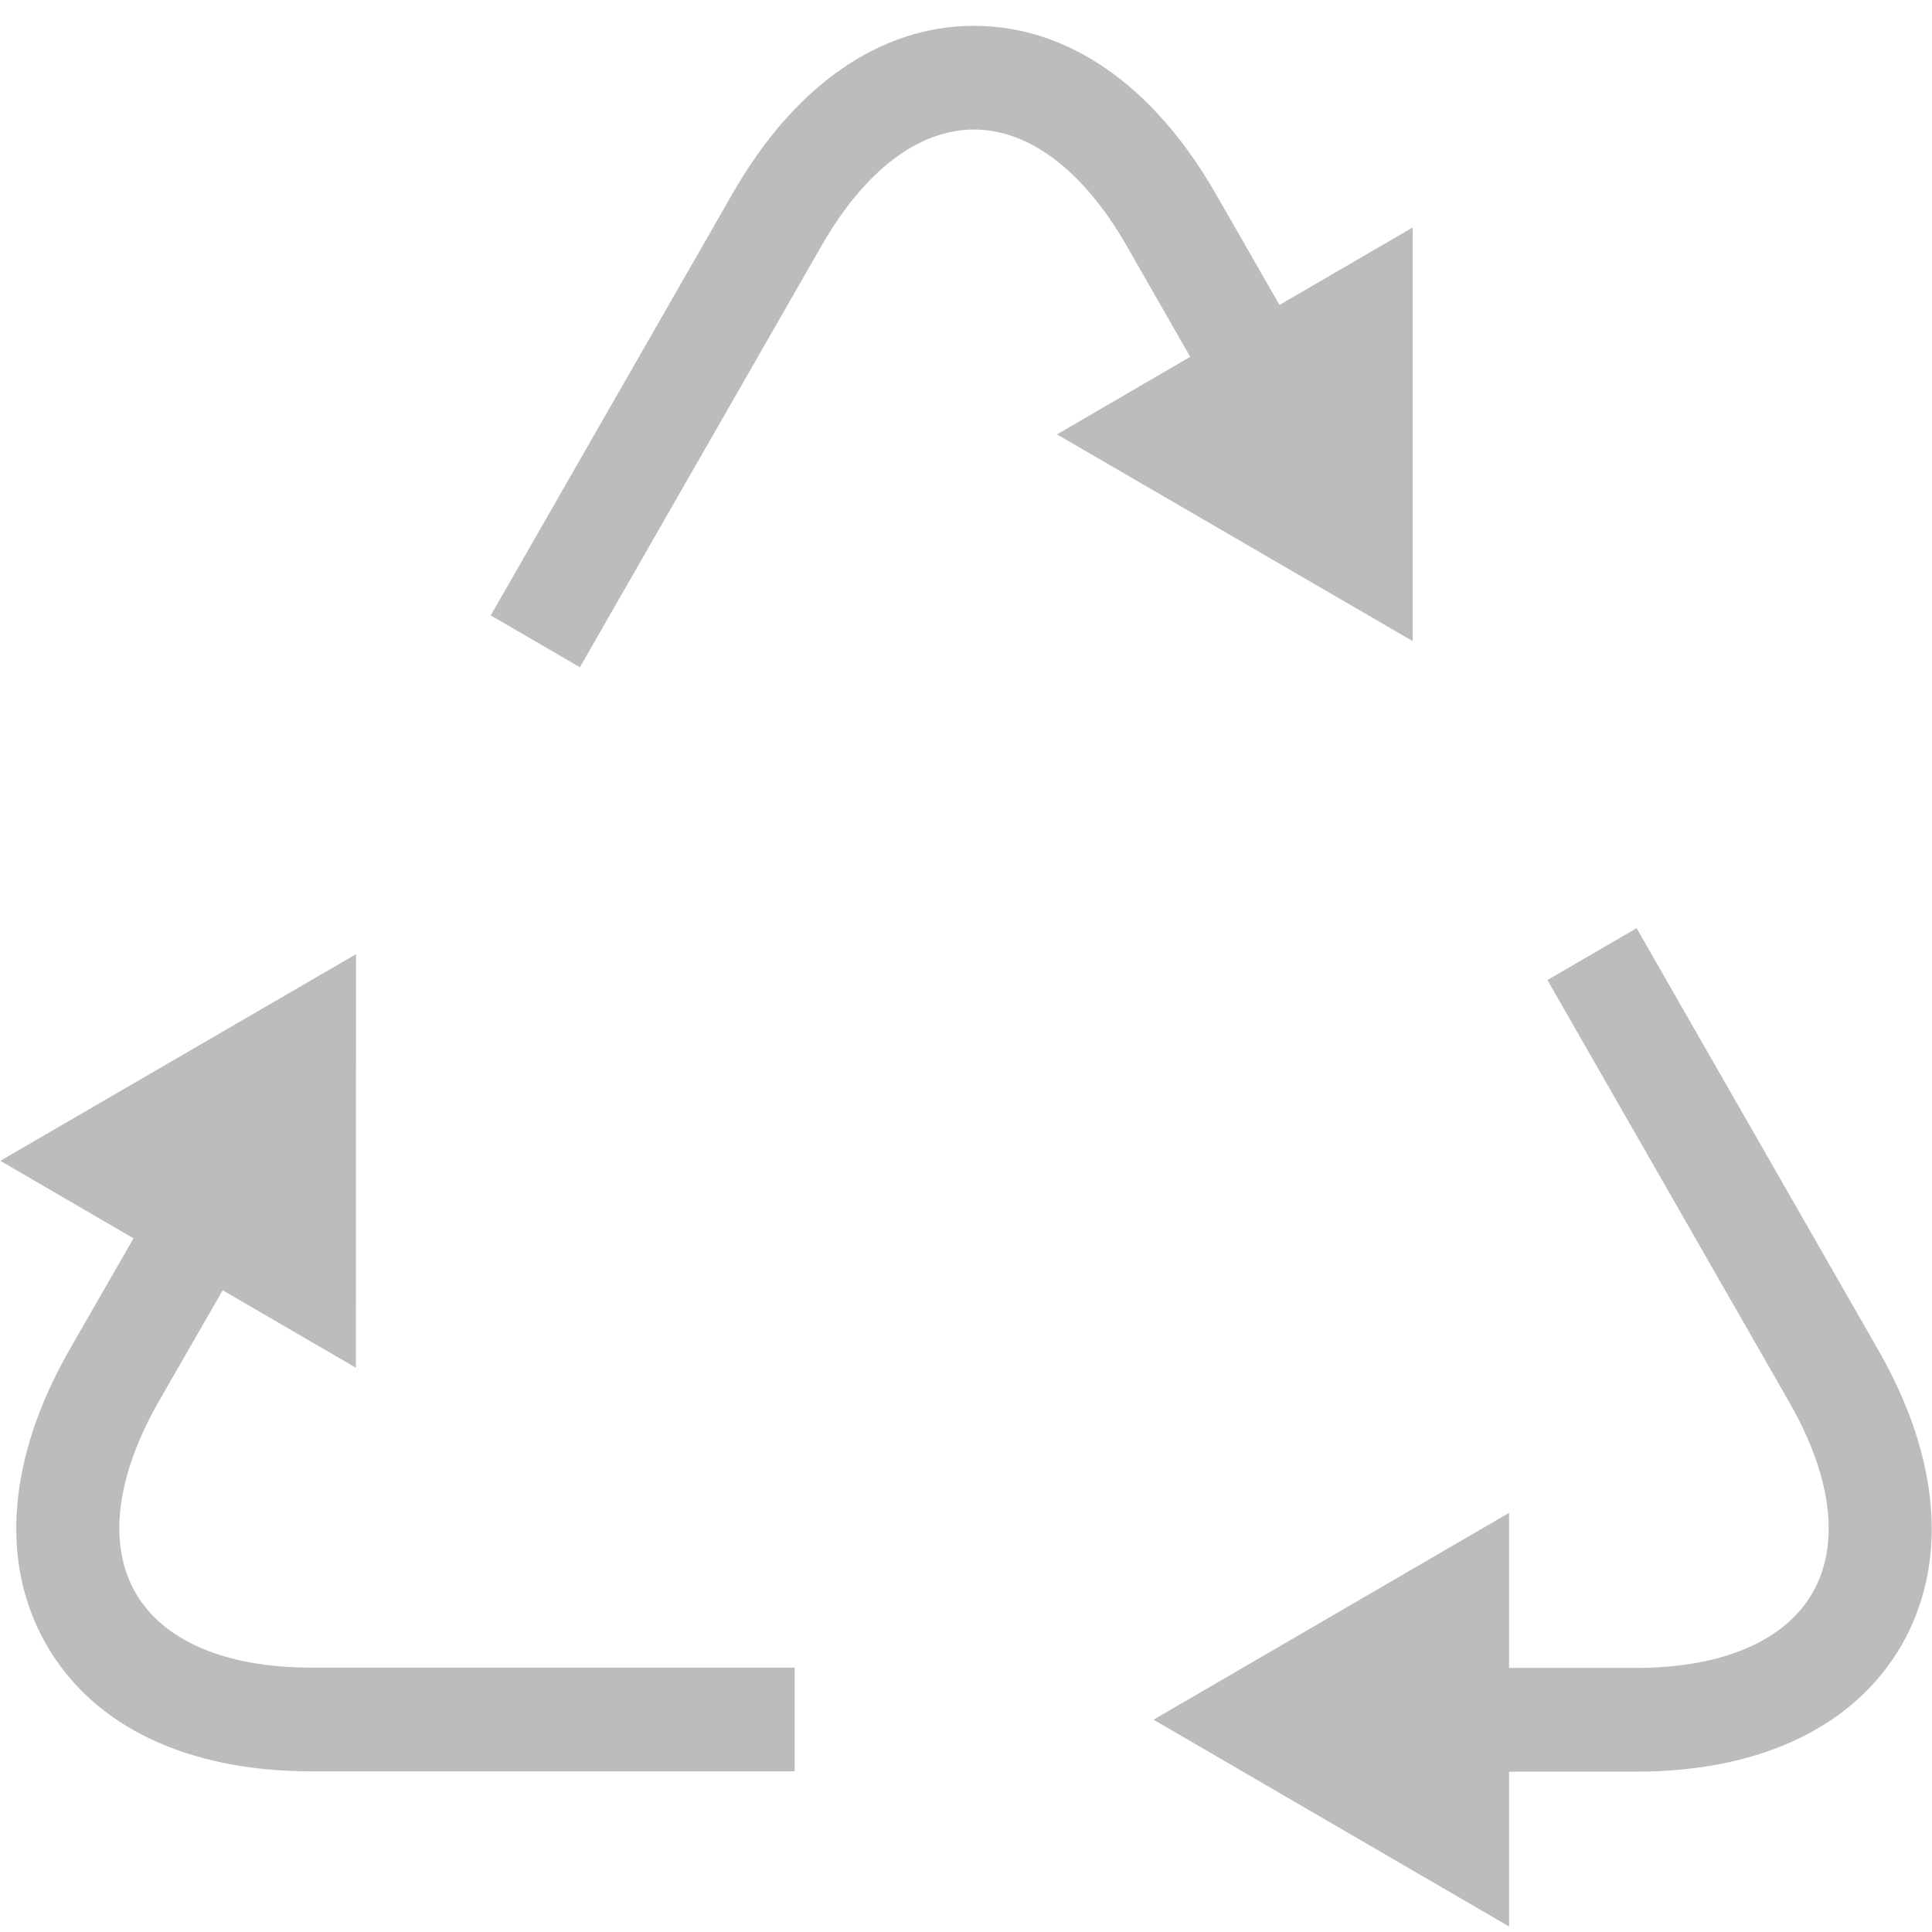 <?xml version="1.0" encoding="UTF-8"?> <svg xmlns="http://www.w3.org/2000/svg" width="19" height="19" viewBox="0 0 19 19" fill="none"><path d="M13.893 6.305V2.237L12.583 2.999L11.955 1.904C11.345 0.84 10.502 0.254 9.579 0.254H9.578C8.656 0.254 7.813 0.84 7.204 1.904L4.826 6.052L5.703 6.562L8.081 2.414C8.502 1.679 9.034 1.274 9.578 1.274C10.124 1.274 10.656 1.679 11.078 2.414L11.705 3.509L10.395 4.272L13.893 6.305Z" fill="#BCBCBC"></path><path d="M1.332 15.663C1.059 15.186 1.141 14.519 1.561 13.783L2.19 12.689L3.5 13.451L3.501 9.384L0.003 11.416L1.313 12.178L0.684 13.273C0.075 14.338 -0.006 15.368 0.455 16.173C0.916 16.978 1.841 17.42 3.061 17.42H7.815V16.4H3.061C2.219 16.4 1.605 16.138 1.332 15.663Z" fill="#BCBCBC"></path><path d="M18.472 13.277L16.095 9.128L15.218 9.638L17.595 13.787C18.017 14.522 18.098 15.188 17.826 15.663C17.553 16.138 16.939 16.401 16.096 16.403H14.841V14.878L11.344 16.912L14.841 18.946V17.423H16.097C17.317 17.422 18.243 16.978 18.704 16.173C19.163 15.368 19.081 14.34 18.472 13.277Z" fill="#BCBCBC"></path></svg> 